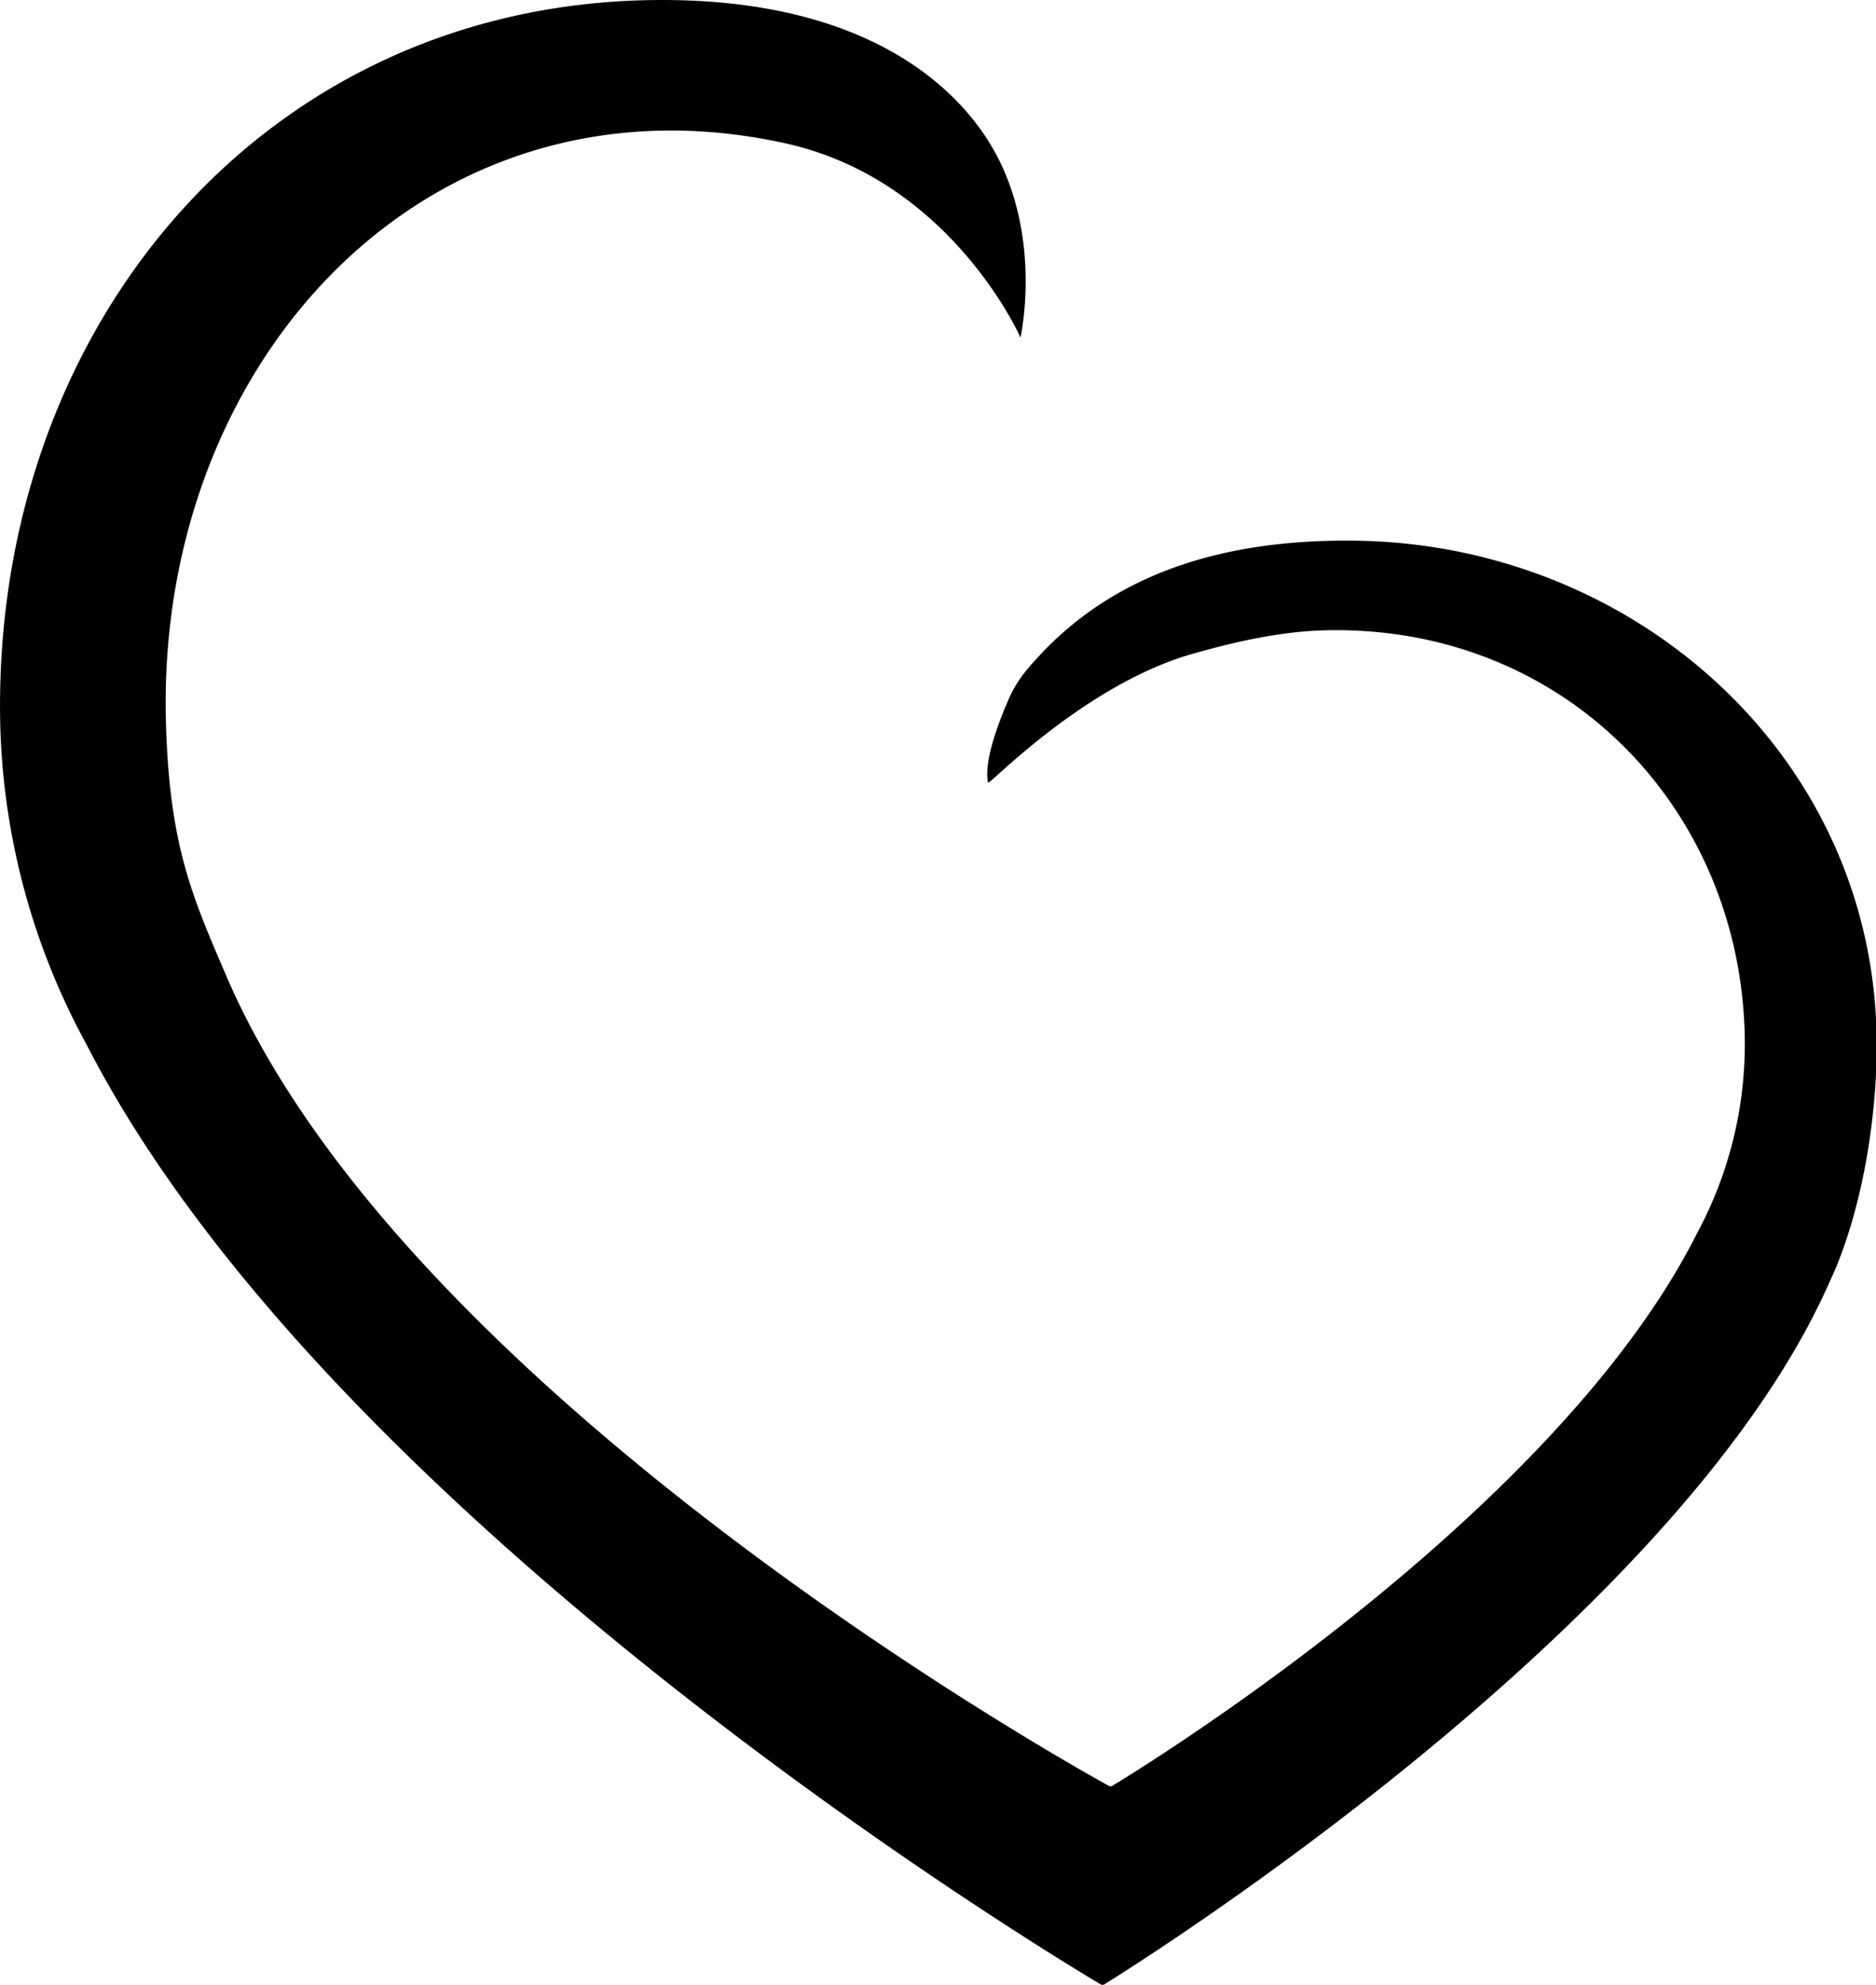 <svg data-v-423bf9ae="" xmlns="http://www.w3.org/2000/svg" viewBox="0 0 56.739 60" class="icon"><!----><!----><!----><!----><g data-v-423bf9ae="" id="8d7f278b-6171-4e03-816a-36abb8a7f636" transform="matrix(0.668,0,0,0.668,-2.082,-0.004)" stroke="none" fill="black"><switch><g><path d="M88.049 45.984c-.709-12.29-11.282-21.363-23.593-21.51-5.518-.066-10.808 1.248-14.571 5.524-.438.477-.803.991-1.056 1.556-1.339 3.013-.967 3.877-.967 3.877a.17.17 0 0 0 .019-.019c.015.124 4.375-4.442 9.23-5.817 2.003-.567 4.052-1.028 6.095-1.067 10.693-.208 18.653 7.974 18.905 18.285a18.056 18.056 0 0 1-2.151 8.992c-6.623 13.181-26.531 25.048-26.531 25.048l-.027-.033-.031.032s-31.627-17.198-39.999-36.66c-1.573-3.661-2.578-5.919-2.741-11.446-.481-16.536 12-29.824 28.081-26.245C46.188 8.166 49.32 15.28 49.32 15.28s1.003-4.414-1.134-8.348C46.726 4.244 42.708.006 33.096.006c-17.639 0-29.978 14.3-29.978 31.939a31.798 31.798 0 0 0 3.904 15.306c11.437 22.326 46.013 42.607 46.013 42.607s25.834-15.804 32.908-31.816c1.55-3.265 2.328-8.194 2.106-12.058z"></path></g></switch></g><!----></svg>